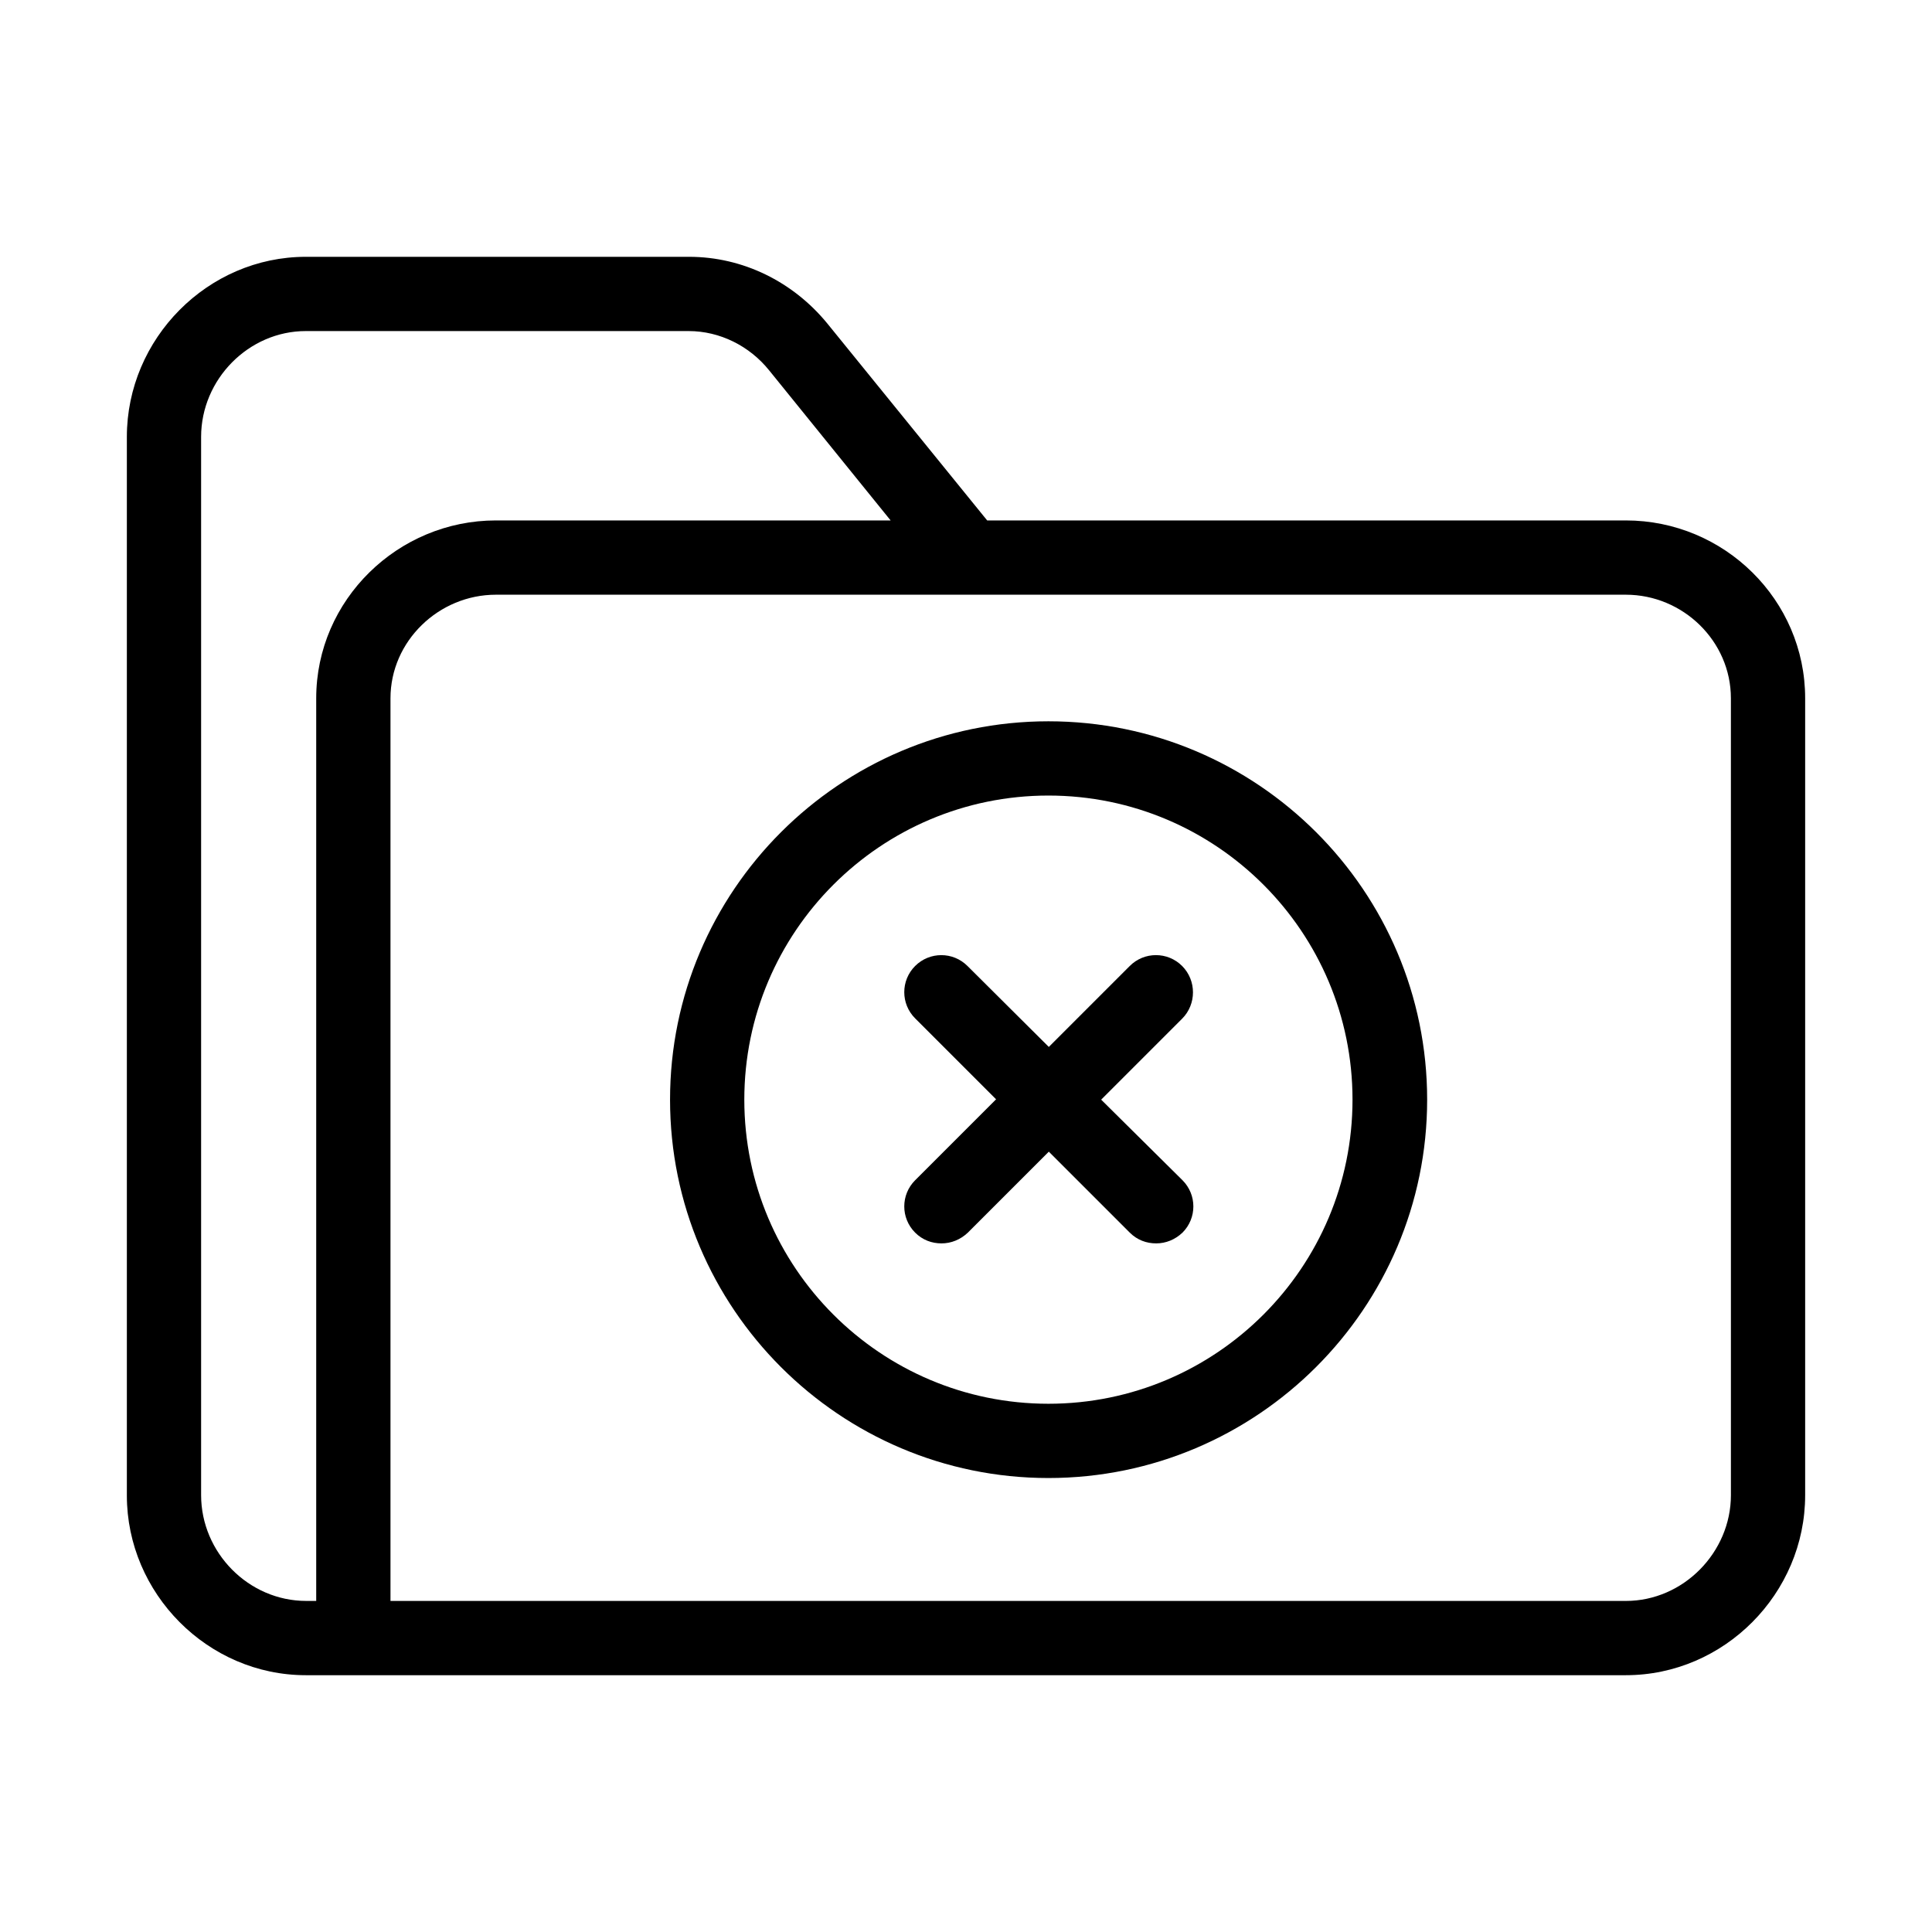 <?xml version="1.0" encoding="UTF-8"?>
<!-- The Best Svg Icon site in the world: iconSvg.co, Visit us! https://iconsvg.co -->
<svg fill="#000000" width="800px" height="800px" version="1.1" viewBox="144 144 512 512" xmlns="http://www.w3.org/2000/svg">
 <g>
  <path d="m574.86 281.92h-169.25l-42.41-52.25c-9.051-11.02-22.336-17.613-36.602-17.613h-101.55c-25.977 0-47.43 21.648-47.43 47.723v280.54c0 25.98 21.453 47.625 47.43 47.625h349.81c26.074 0 47.527-21.648 47.527-47.723v-211.17c0-26.074-21.449-47.133-47.527-47.133zm-347.06 47.133v239.21h-2.656c-15.25 0-27.848-12.789-27.848-28.043v-280.44c0-15.25 12.598-28.043 27.75-28.043h101.45c8.266 0 16.137 3.938 21.352 10.43l32.176 39.754h-104.6c-25.977 0-47.625 21.059-47.625 47.133zm374.91 211.17c0 15.152-12.594 28.043-27.848 28.043h-327.38v-239.21c0-15.152 12.793-27.453 27.945-27.453h299.43c15.152 0 27.848 12.301 27.848 27.453z"/>
  <path d="m435.82 435.42 21.453-21.453c3.836-3.836 3.836-10.137 0-13.973-3.836-3.836-10.035-3.836-13.875 0l-21.453 21.453-21.551-21.449c-3.836-3.836-10.035-3.836-13.875 0-3.836 3.836-3.836 10.035 0 13.875l21.453 21.453-21.453 21.453c-3.836 3.836-3.836 10.035 0 13.875 1.969 1.969 4.43 2.856 6.988 2.856s5.019-0.984 6.988-2.856l21.453-21.453 21.453 21.453c1.969 1.969 4.43 2.856 6.988 2.856 2.559 0 5.019-0.984 6.988-2.856 3.836-3.836 3.836-10.035 0-13.875z"/>
  <path d="m421.84 335.15c-55.301 0-100.27 44.969-100.27 100.27s44.969 100.27 100.27 100.27 100.37-44.969 100.37-100.27-44.969-100.27-100.37-100.27zm0 180.86c-44.477 0-80.59-36.113-80.59-80.59s36.113-80.59 80.59-80.59 80.59 36.113 80.59 80.59-36.113 80.59-80.59 80.59z"/>
 </g>
</svg>